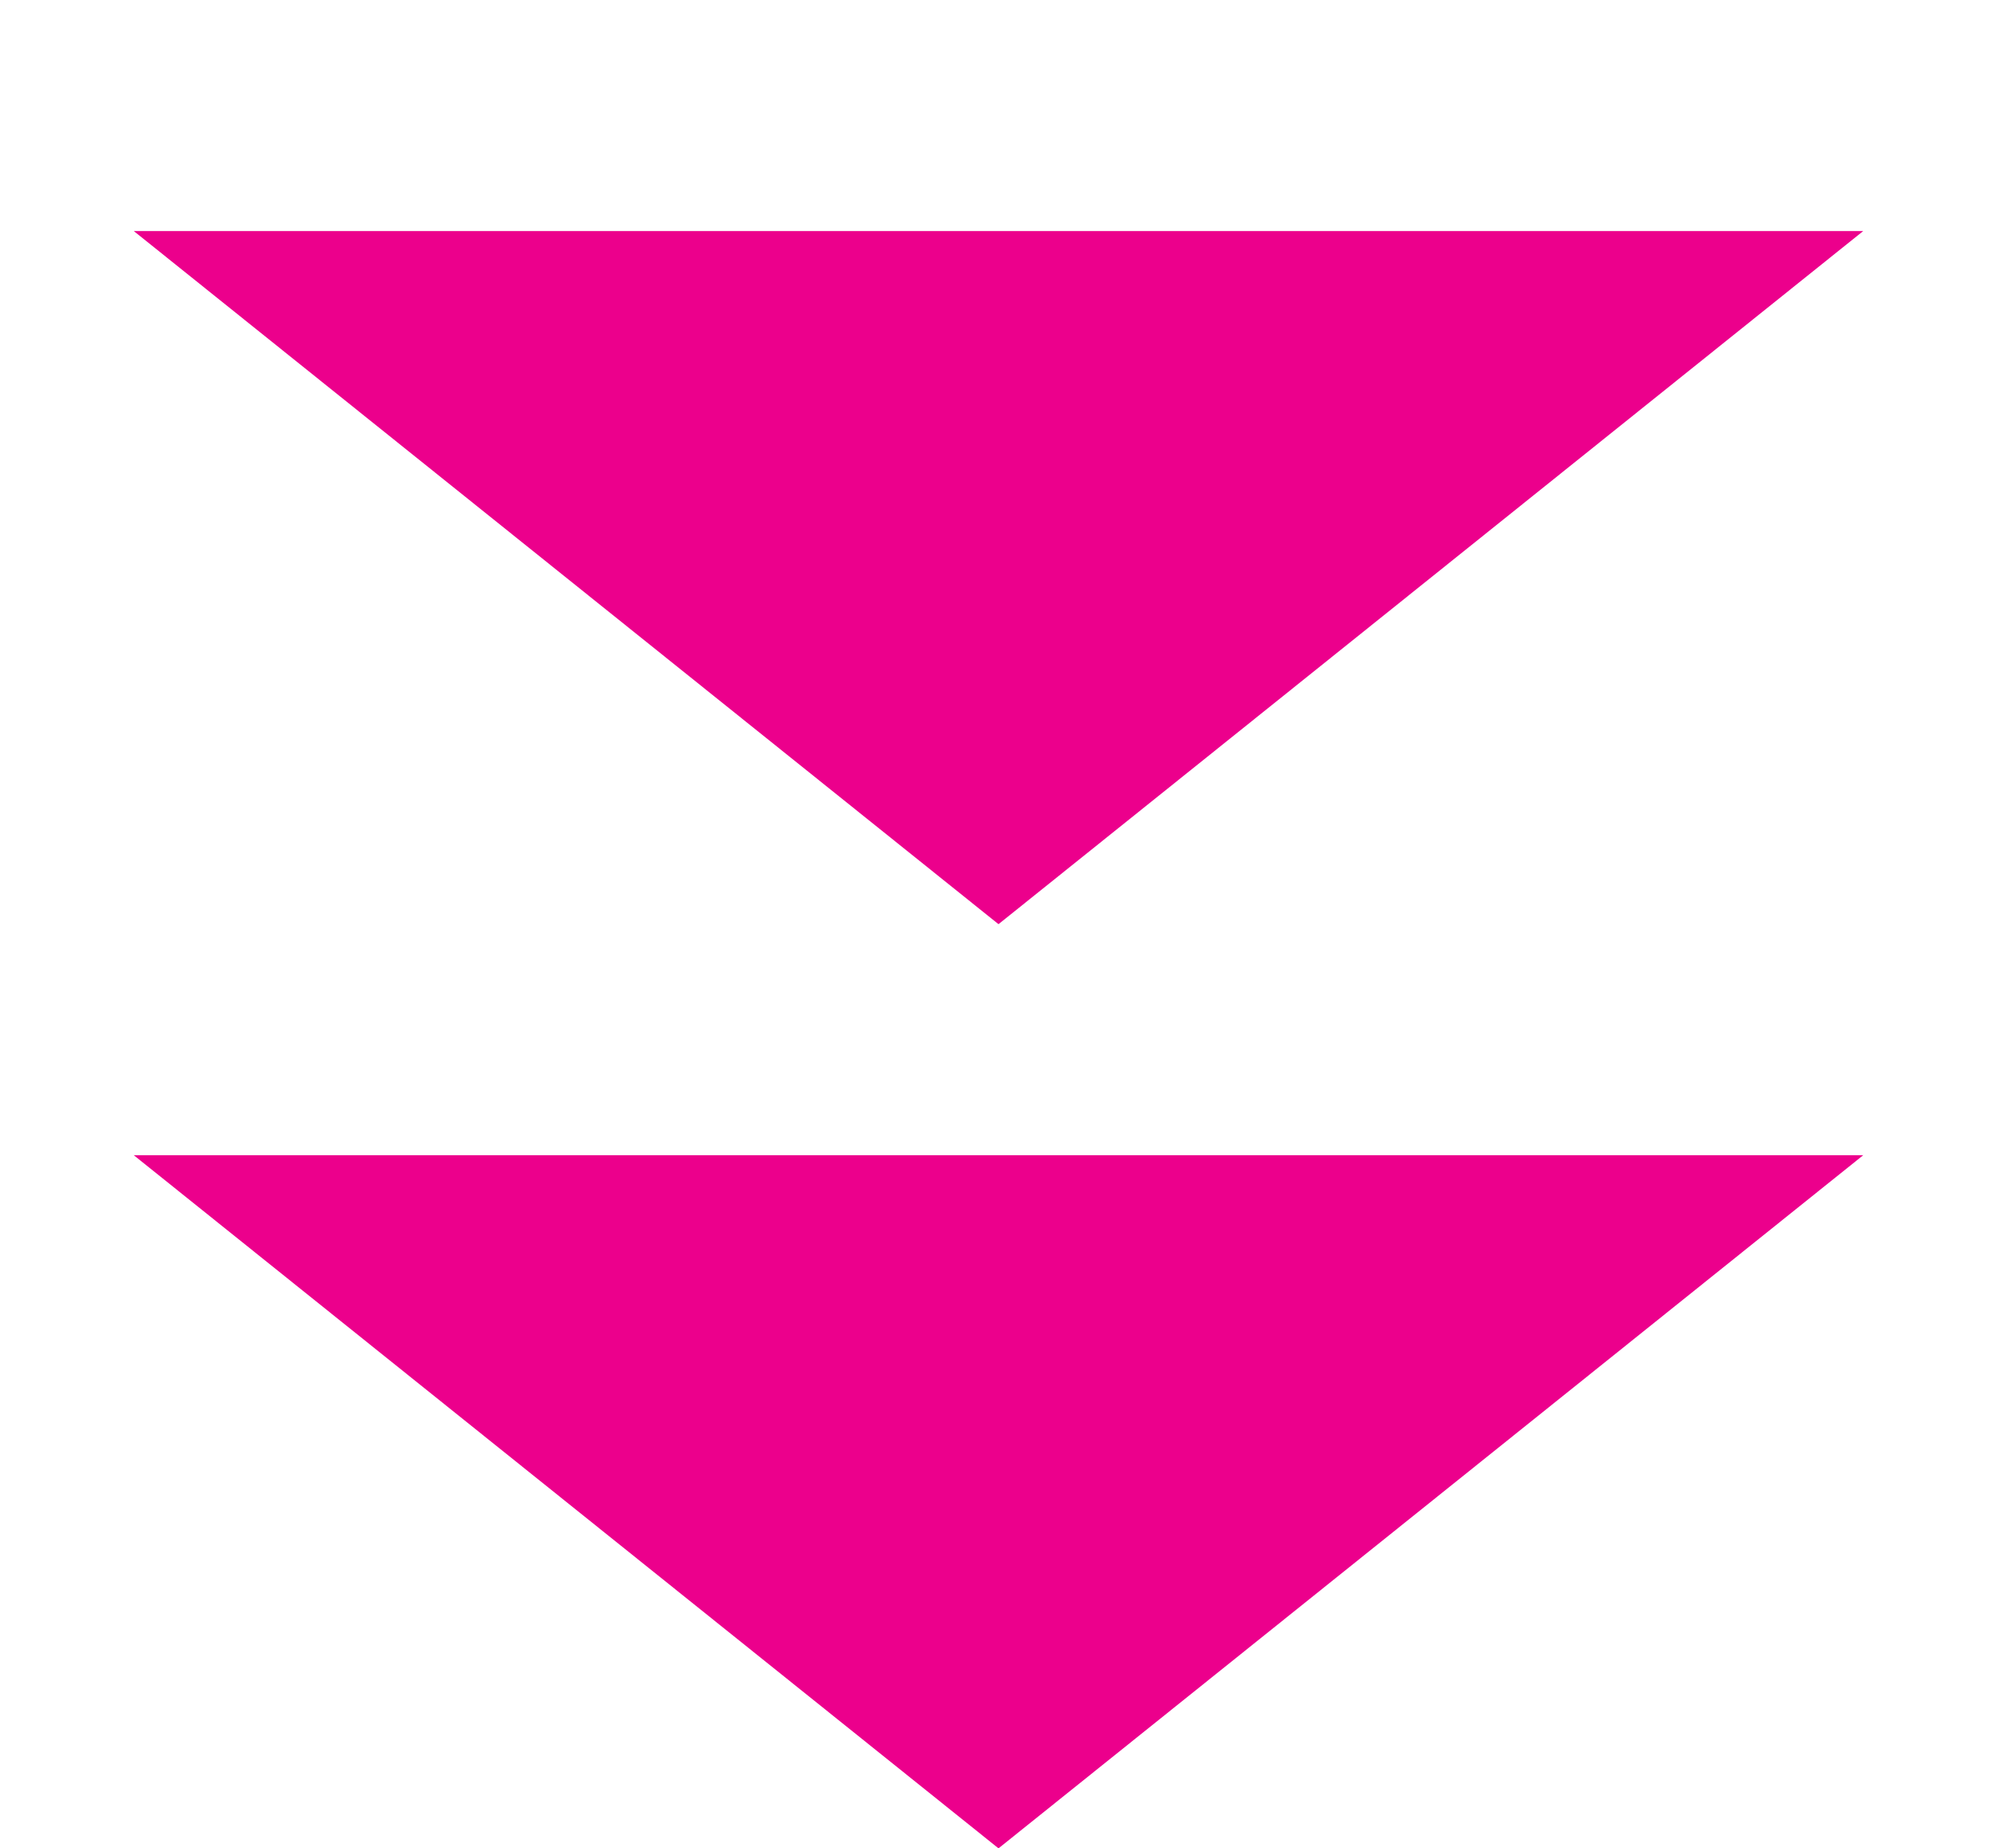 <svg xmlns="http://www.w3.org/2000/svg" xmlns:v="https://vecta.io/nano" width="67" height="62" fill="#ec008c"><path d="M33.5 31L4.488 7.75h58.024L33.5 31zm0 31L4.488 38.75h58.024L33.5 62z"></path></svg>
